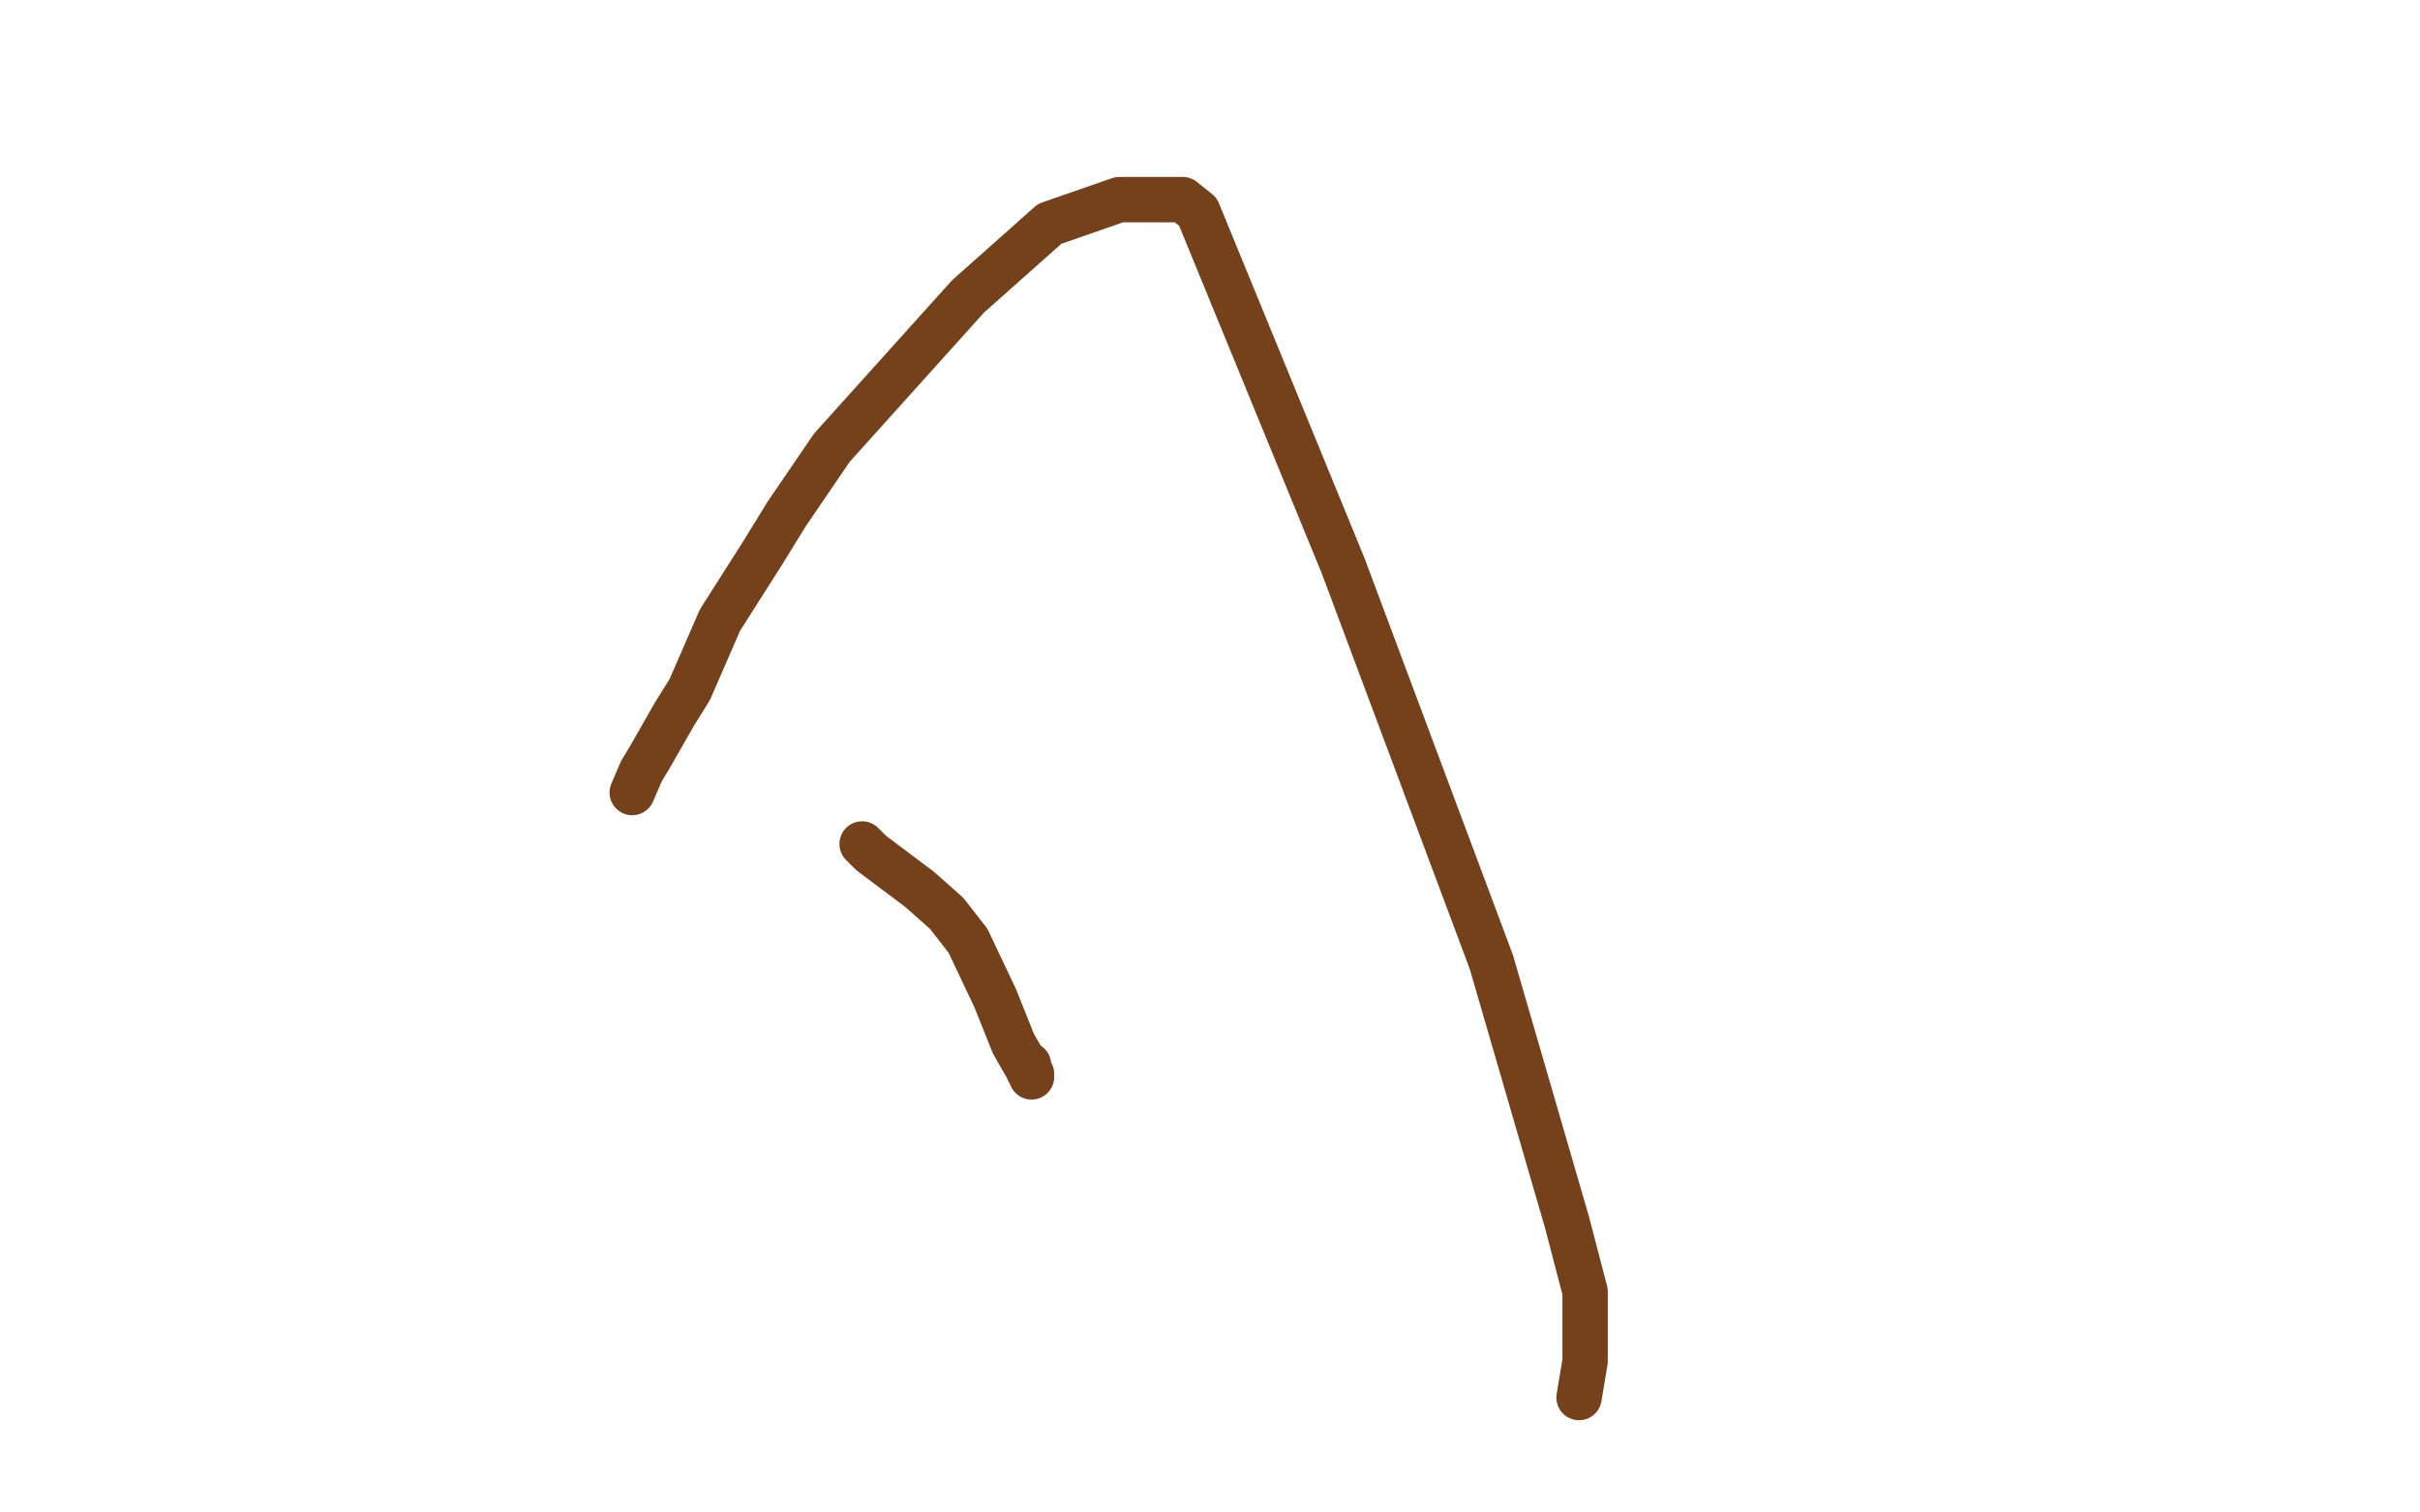 <?xml version="1.0" standalone="no"?>
<!DOCTYPE svg PUBLIC "-//W3C//DTD SVG 1.1//EN"
"http://www.w3.org/Graphics/SVG/1.1/DTD/svg11.dtd">

<svg width="800" height="500" version="1.1" xmlns="http://www.w3.org/2000/svg" xmlns:xlink="http://www.w3.org/1999/xlink" style="stroke-antialiasing: false"><desc>This SVG has been created on https://colorillo.com/</desc><rect x='0' y='0' width='800' height='500' style='fill: rgb(255,255,255); stroke-width:0' /><polyline points="209,262 212,255 212,255 215,250 215,250 223,236 223,236 228,228 228,228 238,205 238,205 252,183 252,183 260,170 260,170 275,148 275,148 320,98 320,98 347,74 347,74 370,66 370,66 381,66 381,66 386,66 386,66 390,66 390,66 391,66 391,66 396,70 396,70 444,187 444,187 493,318 493,318 518,404 518,404 524,427 524,427 524,450 524,450 522,462 522,462" style="fill: none; stroke: #74411a; stroke-width: 15; stroke-linejoin: round; stroke-linecap: round; stroke-antialiasing: false; stroke-antialias: 0; opacity: 1.0"/>
<polyline points="341,356 341,355 341,355 340,354 340,354 340,353 340,353 340,352 340,352 339,352 339,352 335,345 335,345 329,330 329,330 320,311 320,311 313,302 313,302 304,294 304,294 288,282 288,282 285,279 285,279" style="fill: none; stroke: #74411a; stroke-width: 15; stroke-linejoin: round; stroke-linecap: round; stroke-antialiasing: false; stroke-antialias: 0; opacity: 1.0"/>
</svg>
